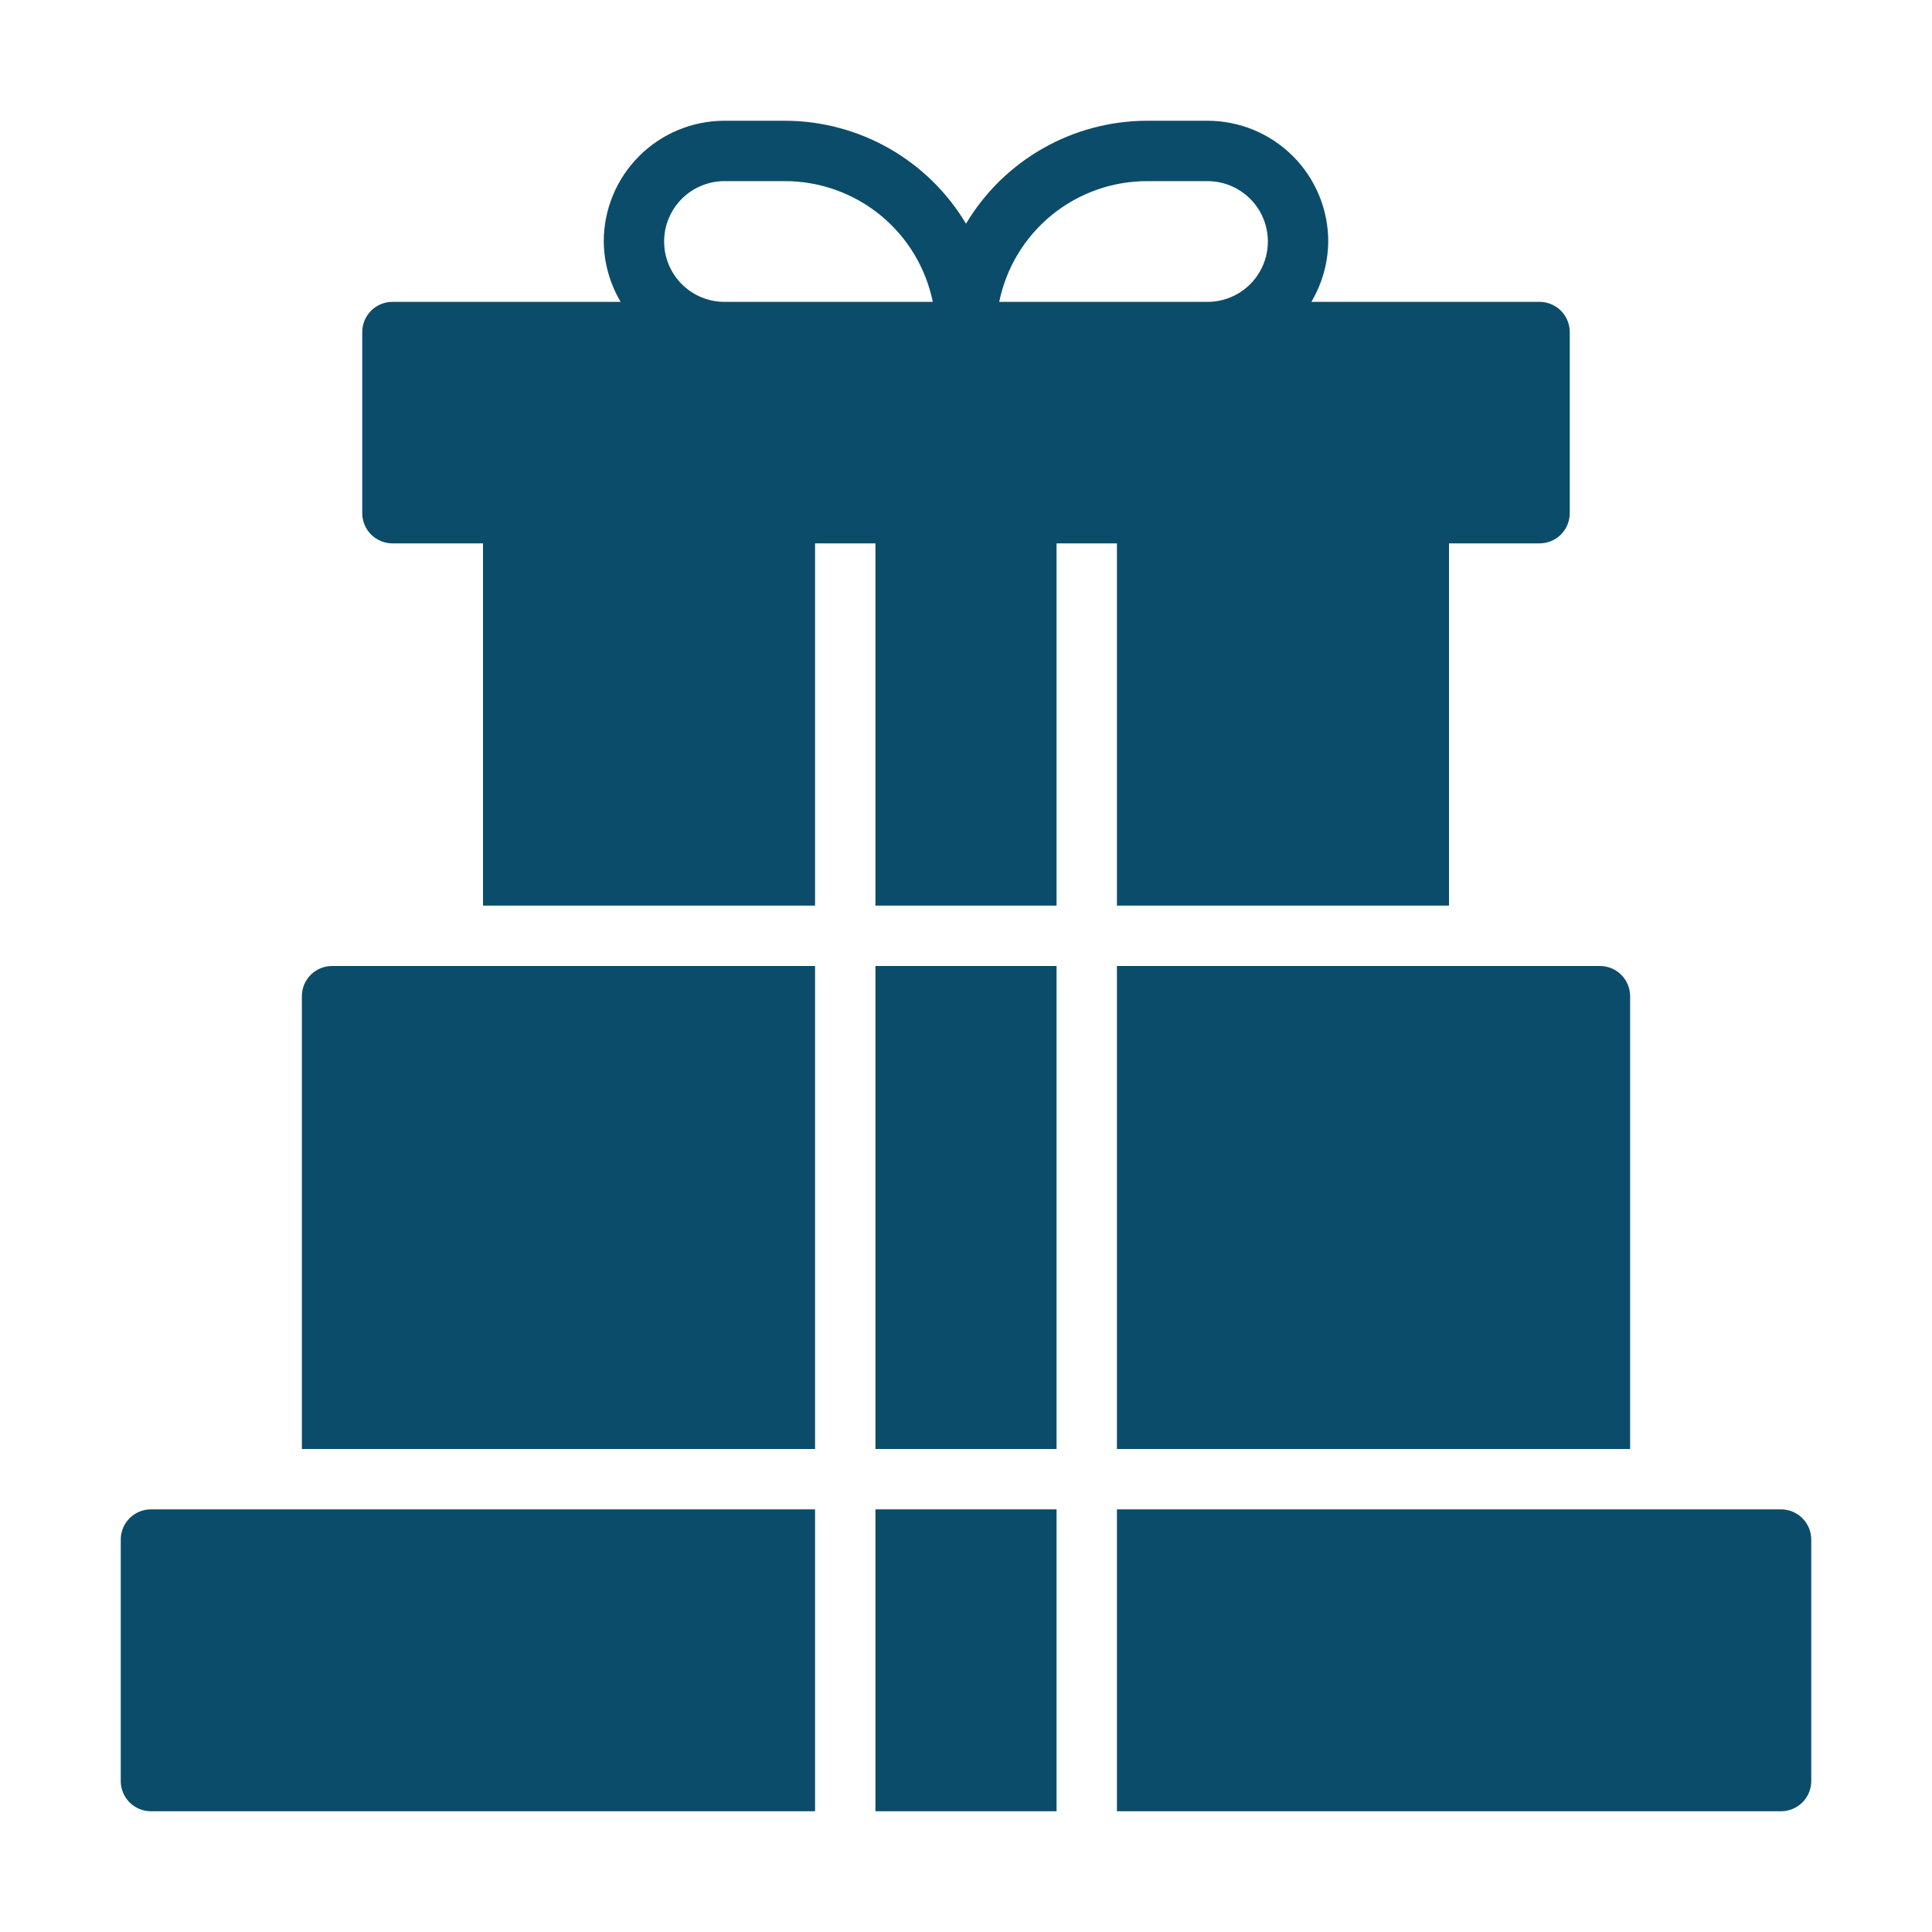 <svg xmlns="http://www.w3.org/2000/svg" viewBox="0 0 512 512" version="1.1" height="512pt" width="512pt">
 <path fill="#0b4c6a" d="m40 480h176v-80h-176c-4.418 0-8 3.582-8 8v64c0 2.121 0.844 4.156 2.344 5.656s3.535 2.344 5.656 2.344z"></path>
 <path fill="#0b4c6a" d="m472 400h-176v80h176c2.121 0 4.156-0.844 5.656-2.344s2.344-3.535 2.344-5.656v-64c0-2.121-0.844-4.156-2.344-5.656s-3.535-2.344-5.656-2.344z"></path>
 <path fill="#0b4c6a" d="m216 272v-16h-128c-4.418 0-8 3.582-8 8v120h136z"></path>
 <path fill="#0b4c6a" d="m280 272v-16h-48v128h48z"></path>
 <path fill="#0b4c6a" d="m232 416v64h48v-80h-48z"></path>
 <path fill="#0b4c6a" d="m104 144h24v96h88v-96h16v96h48v-96h16v96h88v-96h24c2.121 0 4.156-0.844 5.656-2.344s2.344-3.535 2.344-5.656v-48c0-2.121-0.844-4.156-2.344-5.656s-3.535-2.344-5.656-2.344h-60.48c2.875-4.848 4.422-10.367 4.481-16 0-8.488-3.371-16.625-9.371-22.629-6.004-6-14.141-9.371-22.629-9.371h-16c-19.684 0.027-37.906 10.383-48 27.281-10.094-16.898-28.316-27.254-48-27.281h-16c-8.488 0-16.625 3.371-22.629 9.371-6 6.004-9.371 14.141-9.371 22.629 0.059 5.633 1.605 11.152 4.481 16h-60.48c-4.418 0-8 3.582-8 8v48c0 2.121 0.844 4.156 2.344 5.656s3.535 2.344 5.656 2.344zm200-96h16c5.715 0 11 3.051 13.855 8 2.859 4.949 2.859 11.051 0 16-2.856 4.949-8.141 8-13.855 8h-55.199c1.844-9.035 6.754-17.156 13.895-22.988 7.144-5.828 16.082-9.012 25.305-9.012zm-128 16c0-4.242 1.688-8.312 4.688-11.312s7.07-4.688 11.312-4.688h16c9.223 0 18.16 3.184 25.305 9.012 7.141 5.832 12.051 13.953 13.895 22.988h-55.199c-4.242 0-8.312-1.688-11.312-4.688s-4.688-7.07-4.688-11.312z"></path>
 <path fill="#0b4c6a" d="m296 256v128h136v-120c0-2.121-0.844-4.156-2.344-5.656s-3.535-2.344-5.656-2.344z"></path>
</svg>
